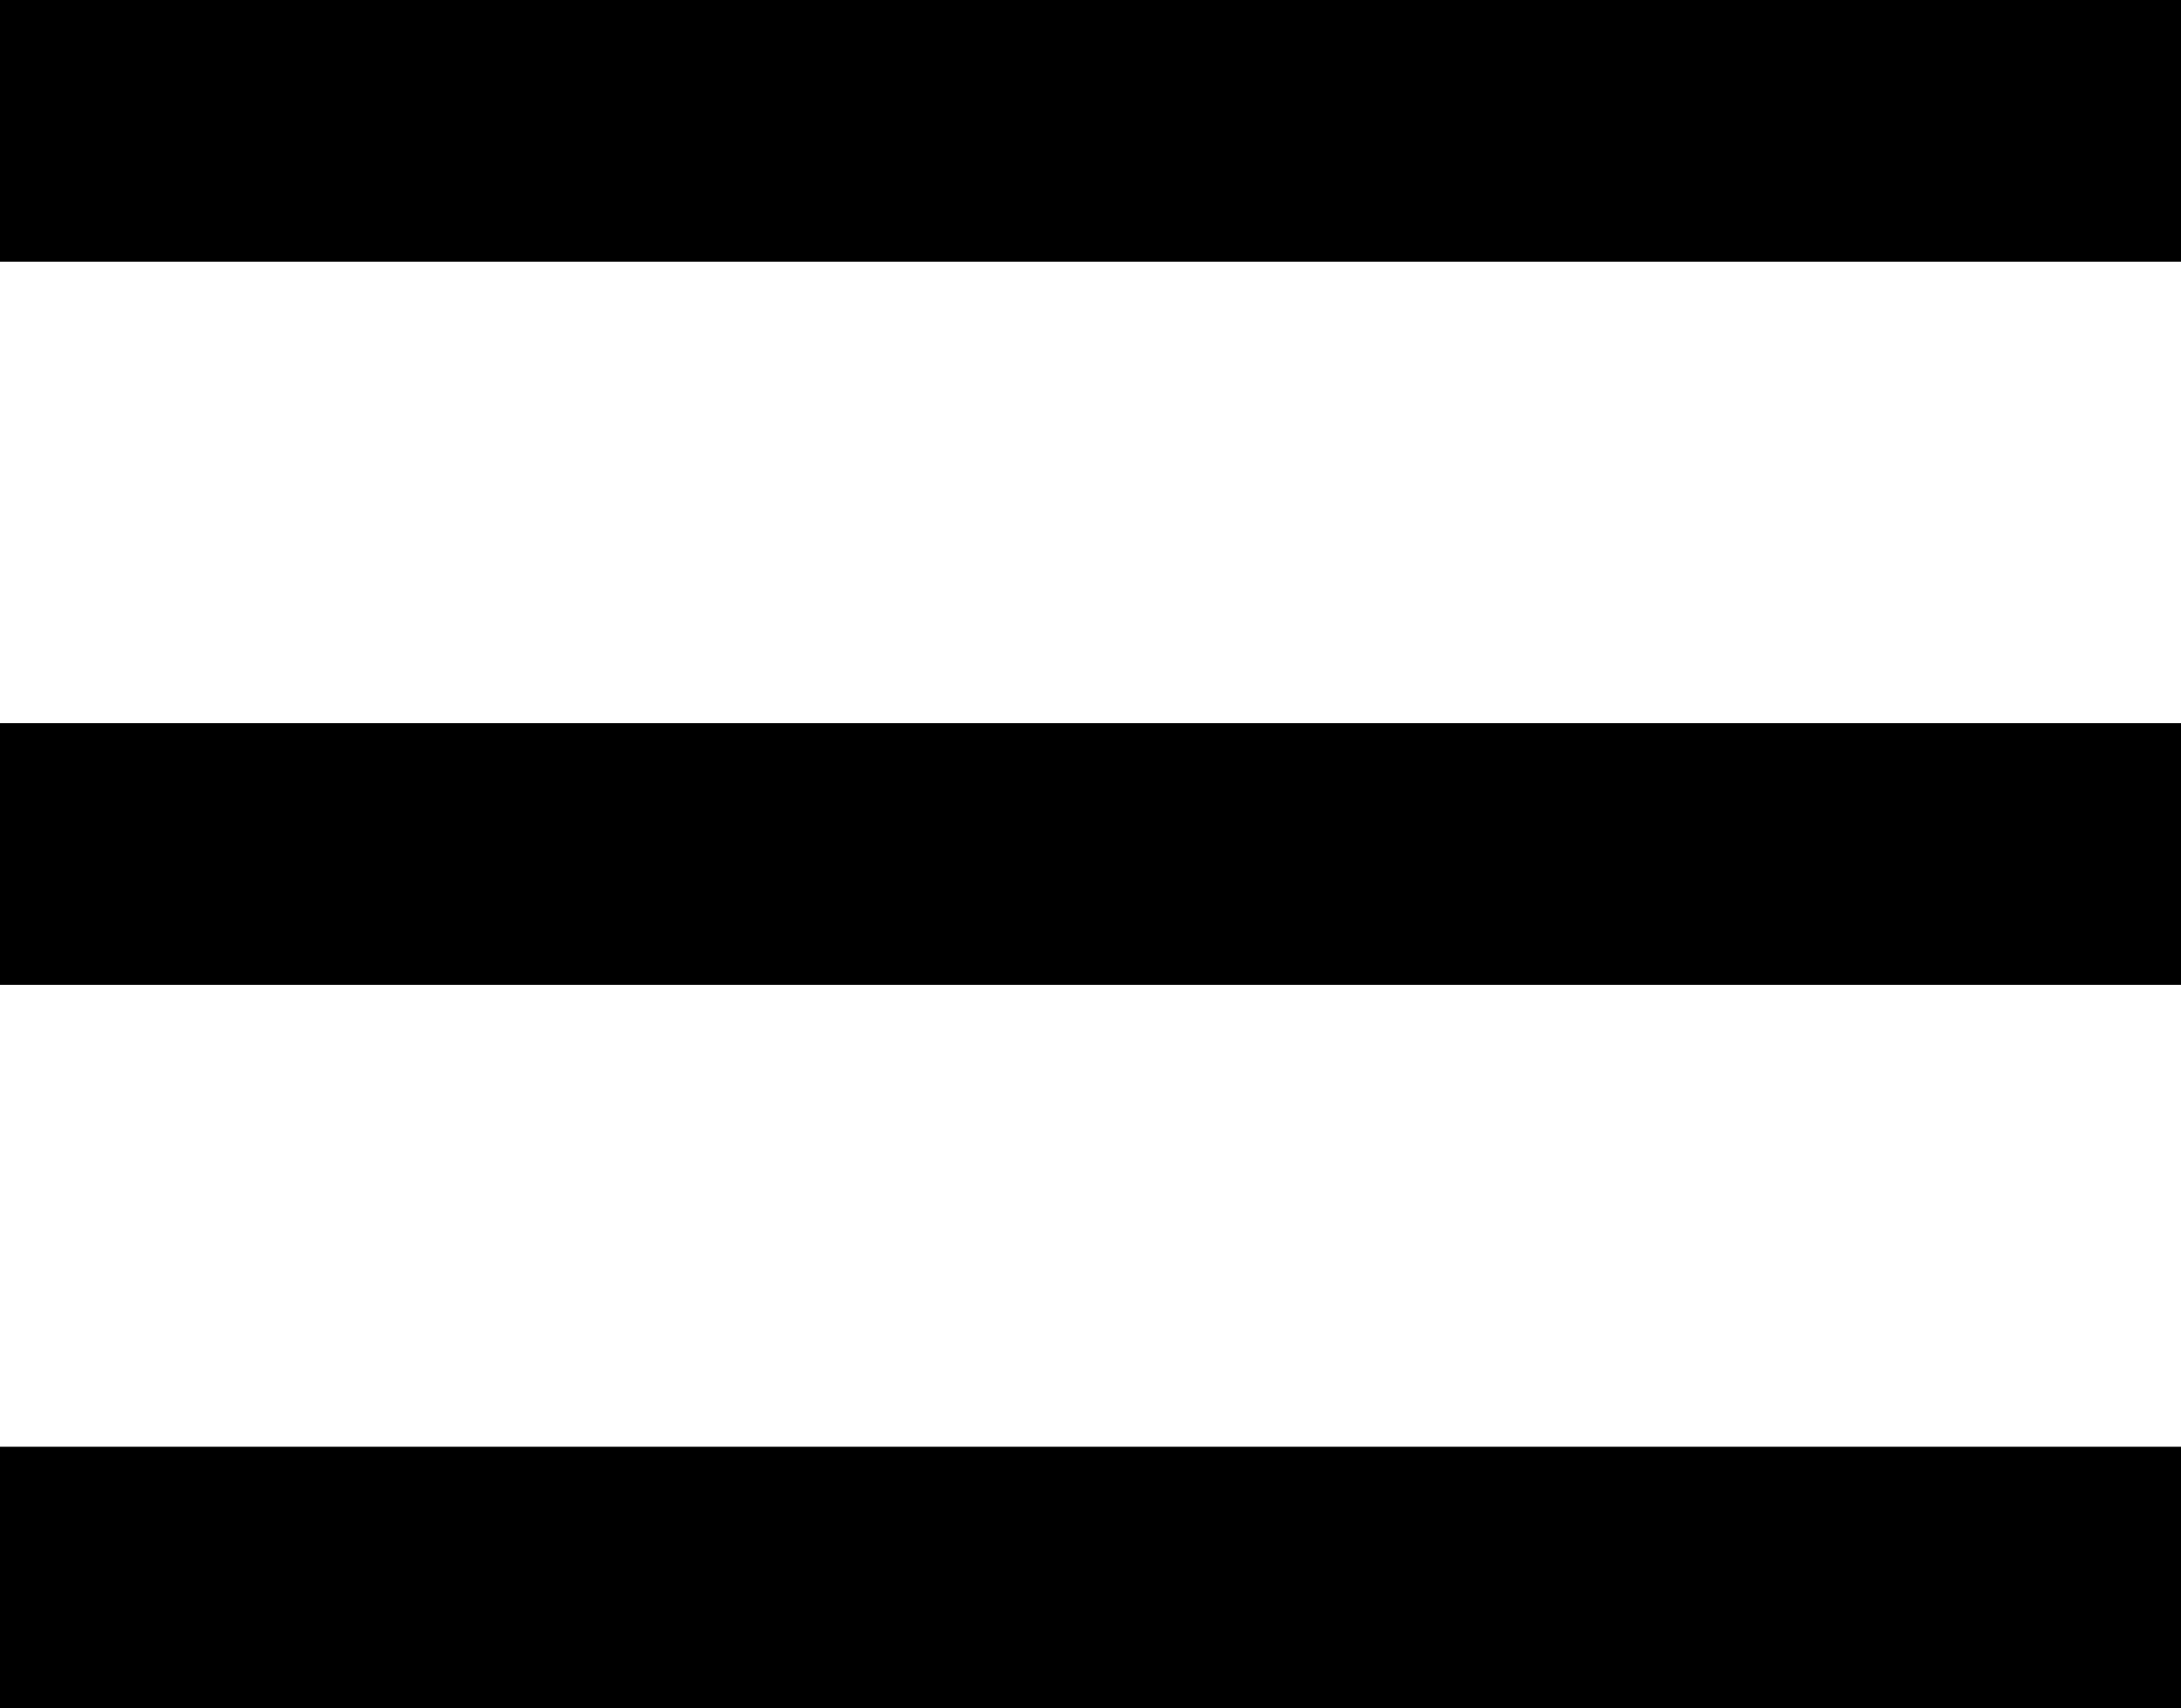 <svg xmlns="http://www.w3.org/2000/svg" viewBox="0 0 50 39.17"><title>Fichier 3</title><g id="Calque_2" data-name="Calque 2"><g id="Calque_1-2" data-name="Calque 1"><rect y="33.17" width="50" height="6"/><rect width="50" height="6"/><rect y="16.58" width="50" height="6"/></g></g></svg>